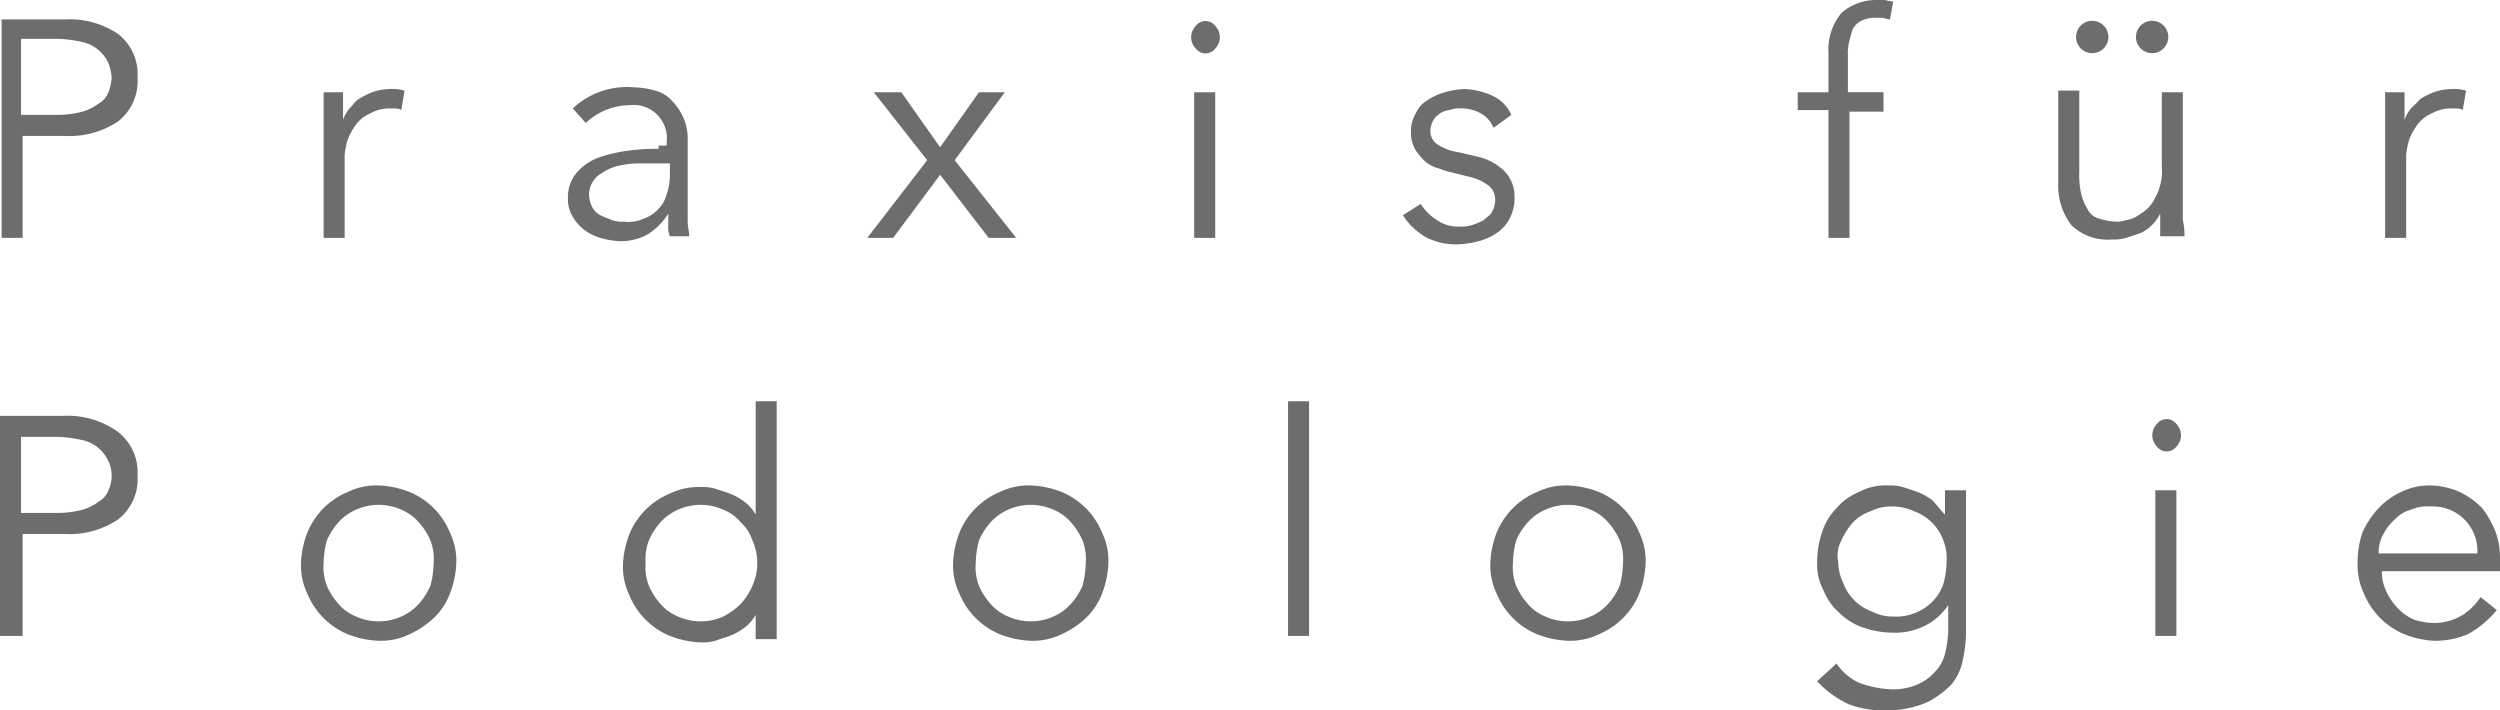 <svg id="Ebene_1" data-name="Ebene 1" xmlns="http://www.w3.org/2000/svg" xmlns:xlink="http://www.w3.org/1999/xlink" viewBox="0 0 154.5 43.9"><defs><style>.cls-1{fill:none;}.cls-2{clip-path:url(#clip-path);}.cls-3{opacity:0.8;}.cls-4{clip-path:url(#clip-path-3);}.cls-5{fill:#494947;}.cls-6{clip-path:url(#clip-path-5);}</style><clipPath id="clip-path" transform="translate(-10.6 -7)"><rect class="cls-1" y="-65.3" width="172" height="124.7"/></clipPath><clipPath id="clip-path-3" transform="translate(-10.6 -7)"><rect class="cls-1" x="1.6" width="170.4" height="22.9"/></clipPath><clipPath id="clip-path-5" transform="translate(-10.6 -7)"><rect class="cls-1" x="1.6" y="24.8" width="172.5" height="27.1"/></clipPath></defs><g class="cls-2"><g class="cls-2"><g class="cls-3"><g class="cls-4"><path class="cls-5" d="M158,21.7h1.3V16.6a4.4,4.4,0,0,1,.2-1,4.05,4.05,0,0,1,.5-.9,2.18,2.18,0,0,1,.9-.7,2.38,2.38,0,0,1,1.2-.3c.3,0,.6,0,.7.1l.2-1.2a2.77,2.77,0,0,0-.9-.1,3.59,3.59,0,0,0-1.1.2,5.94,5.94,0,0,0-.8.4l-.6.6a2.51,2.51,0,0,0-.4.7h0V12.7H158v9ZM139.2,10a1,1,0,0,0,1.7-.7,1,1,0,1,0-1.7.7m3.7,0a1,1,0,0,0,1.7-.7,1,1,0,1,0-1.7.7m2.7,11.7a4.48,4.48,0,0,0-.1-1.1V12.7h-1.3v4.6a3.36,3.36,0,0,1-.4,1.9,2.23,2.23,0,0,1-.9,1,1.8,1.8,0,0,1-.9.4,1.75,1.75,0,0,1-.5.1,3.73,3.73,0,0,1-1.2-.2,1.06,1.06,0,0,1-.7-.6,3,3,0,0,1-.4-1,5.28,5.28,0,0,1-.1-1.3v-5h-1.3v5.7a4,4,0,0,0,.8,2.6,3.18,3.18,0,0,0,2.5.9,2.77,2.77,0,0,0,.9-.1l.9-.3a2.62,2.62,0,0,0,1.2-1.2h0v1.4h1.5Zm-18.7-9h-2.1V10.4a2.77,2.77,0,0,1,.1-.9,6.37,6.37,0,0,1,.2-.7,1.21,1.21,0,0,1,.5-.5,1.88,1.88,0,0,1,.8-.2h.5c.2,0,.3.1.5.1l.2-1.1a4.33,4.33,0,0,1-.5-.1h-.5a3.29,3.29,0,0,0-2.2.8,3.56,3.56,0,0,0-.8,2.5v2.4h-1.9v1.1h1.9v7.9h1.3V13.9H127V12.7ZM104,14.1a2.33,2.33,0,0,0-1.2-1.2,4.71,4.71,0,0,0-1.7-.4,5,5,0,0,0-1.2.2,3.7,3.7,0,0,0-1.1.5,1.78,1.78,0,0,0-.7.8,2.13,2.13,0,0,0-.3,1.2,2,2,0,0,0,.3,1.1,4.35,4.35,0,0,0,.6.7,2,2,0,0,0,.8.4,3.93,3.93,0,0,0,.6.2l1.2.3a3.34,3.34,0,0,1,1.2.5,1.1,1.1,0,0,1,.5,1,1.45,1.45,0,0,1-.2.7c-.1.2-.3.3-.5.5a4.88,4.88,0,0,1-.7.3,2.2,2.2,0,0,1-.8.1,2.3,2.3,0,0,1-1.4-.4,3.18,3.18,0,0,1-1-1l-1.1.7a4,4,0,0,0,1.5,1.4,4.06,4.06,0,0,0,1.9.4,5.85,5.85,0,0,0,1.3-.2,3.7,3.7,0,0,0,1.1-.5,2.36,2.36,0,0,0,.8-.9,2.77,2.77,0,0,0,.3-1.3,2.27,2.27,0,0,0-.6-1.6,3.54,3.54,0,0,0-1.6-.9l-1.3-.3a3.2,3.2,0,0,1-1.3-.5A1,1,0,0,1,99,15a1.42,1.42,0,0,1,.2-.6c.1-.2.3-.3.4-.4a1.42,1.42,0,0,1,.6-.2,1.48,1.48,0,0,1,.7-.1,2.38,2.38,0,0,1,1.2.3,1.76,1.76,0,0,1,.8.9ZM85.7,12.7H84.4v9h1.3Zm0-4.1a.75.75,0,0,0-1.2,0,1,1,0,0,0,0,1.4.75.75,0,0,0,1.2,0,1,1,0,0,0,0-1.4M64.2,21.7h1.6l2.9-3.9,3,3.9h1.7l-3.8-4.8,3.1-4.2H71.1l-2.4,3.4-2.4-3.4H64.6l3.3,4.2ZM51.3,16.2a12.13,12.13,0,0,0-1.8.1,9.51,9.51,0,0,0-1.8.4,3.39,3.39,0,0,0-1.4.9,2.35,2.35,0,0,0-.6,1.7,2,2,0,0,0,.3,1.1,2.7,2.7,0,0,0,.7.8,3.13,3.13,0,0,0,1,.5,5.16,5.16,0,0,0,1.1.2,3.42,3.42,0,0,0,1.8-.4,4,4,0,0,0,1.3-1.3h0v.7a1.48,1.48,0,0,0,.1.7h1.2c0-.2-.1-.6-.1-.9V15.6a3.19,3.19,0,0,0-.3-1.4,3.59,3.59,0,0,0-.7-1,2.07,2.07,0,0,0-1-.6,5.07,5.07,0,0,0-1.3-.2A4.87,4.87,0,0,0,46,13.7l.8.9a4,4,0,0,1,2.7-1.1,2.06,2.06,0,0,1,2.3,2.3V16h-.5Zm.7,1v.7a3.59,3.59,0,0,1-.2,1.1,1.93,1.93,0,0,1-.5.9,2,2,0,0,1-.9.6,2.17,2.17,0,0,1-1.2.2,2.2,2.2,0,0,1-.8-.1c-.2-.1-.5-.2-.7-.3a1.21,1.21,0,0,1-.5-.5A1.88,1.88,0,0,1,47,19a1.61,1.61,0,0,1,.5-1.1,3.88,3.88,0,0,1,1.1-.6,5.9,5.9,0,0,1,1.4-.2h2ZM30.6,21.7h1.3V16.6a4.4,4.4,0,0,1,.2-1,4.05,4.05,0,0,1,.5-.9,2.18,2.18,0,0,1,.9-.7,2.38,2.38,0,0,1,1.2-.3c.3,0,.6,0,.7.1l.2-1.2a2.77,2.77,0,0,0-.9-.1,3.59,3.59,0,0,0-1.1.2,5.94,5.94,0,0,0-.8.4c-.2.1-.4.4-.6.6a2.51,2.51,0,0,0-.4.7h0V12.7H30.6v9Zm-20,0H12V15.4h2.6a5.39,5.39,0,0,0,3.3-.9,3.16,3.16,0,0,0,1.2-2.7,3.16,3.16,0,0,0-1.2-2.7,5.39,5.39,0,0,0-3.3-.9H10.7V21.7ZM11.9,9.4h2.2a7.77,7.77,0,0,1,1.6.2,2.34,2.34,0,0,1,1,.5,2.41,2.41,0,0,1,.6.8,2.92,2.92,0,0,1,.2.9,2.92,2.92,0,0,1-.2.9,1.34,1.34,0,0,1-.6.7,3.13,3.13,0,0,1-1,.5,6.27,6.27,0,0,1-1.6.2H11.9Z" transform="translate(-10.6 -7)"/></g></g></g><g class="cls-2"><g class="cls-3"><g class="cls-6"><path class="cls-5" d="M165.1,42.1v-.6a4.67,4.67,0,0,0-.3-1.7,6.38,6.38,0,0,0-.8-1.4,5,5,0,0,0-1.4-1,4.78,4.78,0,0,0-1.8-.4,3.92,3.92,0,0,0-1.8.4,4.51,4.51,0,0,0-1.4,1,5.6,5.6,0,0,0-1,1.5,5.82,5.82,0,0,0-.3,1.9,4.06,4.06,0,0,0,.4,1.9,4.6,4.6,0,0,0,2.5,2.5,5.84,5.84,0,0,0,1.8.4,5.22,5.22,0,0,0,2.1-.4,6,6,0,0,0,1.8-1.5l-1-.8a3.84,3.84,0,0,1-1.1,1.1,3.45,3.45,0,0,1-1.8.5,4.3,4.3,0,0,1-1.2-.2,3,3,0,0,1-1-.7,3.59,3.59,0,0,1-.7-1,2.77,2.77,0,0,1-.3-1.3h7.3Zm-7.5-1a2.28,2.28,0,0,1,.3-1.1,3.11,3.11,0,0,1,.7-.9,2.07,2.07,0,0,1,1-.6,2.54,2.54,0,0,1,1.2-.2,2.75,2.75,0,0,1,2.9,2.9h-6.1Zm-12.5-3.8h-1.3v9h1.3Zm0-4.1a.75.75,0,0,0-1.2,0,1,1,0,0,0,0,1.4.75.75,0,0,0,1.2,0,1,1,0,0,0,0-1.4M122.9,49.1a6.22,6.22,0,0,0,1.9,1.4,6.05,6.05,0,0,0,2.4.4,6.18,6.18,0,0,0,2.5-.5,5.83,5.83,0,0,0,1.5-1.1,3.4,3.4,0,0,0,.7-1.5,8.75,8.75,0,0,0,.2-1.6V37.3h-1.3v1.5h0c-.3-.3-.5-.6-.8-.9a4.05,4.05,0,0,0-.9-.5l-.9-.3a2.77,2.77,0,0,0-.9-.1,3.42,3.42,0,0,0-1.8.4,3.59,3.59,0,0,0-1.4,1,3.77,3.77,0,0,0-.9,1.5,5.66,5.66,0,0,0-.3,1.8,3.42,3.42,0,0,0,.4,1.8,3.59,3.59,0,0,0,1,1.4,3.77,3.77,0,0,0,1.5.9,5.66,5.66,0,0,0,1.8.3,4.06,4.06,0,0,0,1.9-.4,3.74,3.74,0,0,0,1.5-1.3h0V46a6.75,6.75,0,0,1-.2,1.4,2.38,2.38,0,0,1-.6,1.1,3.13,3.13,0,0,1-1.1.8,3.81,3.81,0,0,1-1.6.3,6.47,6.47,0,0,1-2-.4,3.33,3.33,0,0,1-1.4-1.2Zm1.5-8.7a4.13,4.13,0,0,1,.7-1.1,2.59,2.59,0,0,1,1.1-.7,2.77,2.77,0,0,1,1.3-.3,3.19,3.19,0,0,1,1.4.3,3,3,0,0,1,1.8,1.8,3,3,0,0,1,.2,1.3,5.9,5.9,0,0,1-.2,1.4,3,3,0,0,1-1.8,1.8,3,3,0,0,1-1.3.2,2.77,2.77,0,0,1-1.3-.3,3,3,0,0,1-1.8-1.8,3.08,3.08,0,0,1-.3-1.3,1.91,1.91,0,0,1,.2-1.3m-12.5-.5a4.6,4.6,0,0,0-2.5-2.5,5.85,5.85,0,0,0-1.9-.4,4.06,4.06,0,0,0-1.9.4,4.6,4.6,0,0,0-2.5,2.5,5.85,5.85,0,0,0-.4,1.9,4.06,4.06,0,0,0,.4,1.9,4.6,4.6,0,0,0,2.5,2.5,5.85,5.85,0,0,0,1.9.4,4.06,4.06,0,0,0,1.9-.4,4.6,4.6,0,0,0,2.5-2.5,5.85,5.85,0,0,0,.4-1.9,4.06,4.06,0,0,0-.4-1.9m-1.2,3.3a4.13,4.13,0,0,1-.7,1.1,3.13,3.13,0,0,1-1.1.8,3.42,3.42,0,0,1-2.8,0,2.84,2.84,0,0,1-1.1-.8,4.13,4.13,0,0,1-.7-1.1,3.18,3.18,0,0,1-.2-1.4,5.9,5.9,0,0,1,.2-1.4,4.13,4.13,0,0,1,.7-1.1,3.13,3.13,0,0,1,1.1-.8,3.42,3.42,0,0,1,2.8,0,2.84,2.84,0,0,1,1.1.8,4.13,4.13,0,0,1,.7,1.1,3.18,3.18,0,0,1,.2,1.4,5.9,5.9,0,0,1-.2,1.4M91.5,31.8H90.2V46.3h1.3ZM78.7,39.9a4.6,4.6,0,0,0-2.5-2.5,5.85,5.85,0,0,0-1.9-.4,4.06,4.06,0,0,0-1.9.4,4.6,4.6,0,0,0-2.5,2.5,5.85,5.85,0,0,0-.4,1.9,4.06,4.06,0,0,0,.4,1.9,4.6,4.6,0,0,0,2.5,2.5,5.85,5.85,0,0,0,1.9.4,4.06,4.06,0,0,0,1.9-.4,5.6,5.6,0,0,0,1.5-1,4,4,0,0,0,1-1.5,5.85,5.85,0,0,0,.4-1.9,4.06,4.06,0,0,0-.4-1.9m-1.2,3.3a4.13,4.13,0,0,1-.7,1.1,3.13,3.13,0,0,1-1.1.8,3.42,3.42,0,0,1-2.8,0,2.84,2.84,0,0,1-1.1-.8,4.13,4.13,0,0,1-.7-1.1,3.18,3.18,0,0,1-.2-1.4,5.9,5.9,0,0,1,.2-1.4,4.13,4.13,0,0,1,.7-1.1,3.13,3.13,0,0,1,1.1-.8,3.42,3.42,0,0,1,2.8,0,2.84,2.84,0,0,1,1.1.8,4.13,4.13,0,0,1,.7,1.1,3.18,3.18,0,0,1,.2,1.4,5.9,5.9,0,0,1-.2,1.4M58.6,31.8H57.3v7h0a2.7,2.7,0,0,0-.7-.8,4.05,4.05,0,0,0-.9-.5l-.9-.3a2.77,2.77,0,0,0-.9-.1,4.06,4.06,0,0,0-1.9.4A4.6,4.6,0,0,0,49.5,40a5.85,5.85,0,0,0-.4,1.9,4.06,4.06,0,0,0,.4,1.9A4.6,4.6,0,0,0,52,46.3a5.85,5.85,0,0,0,1.9.4,2.77,2.77,0,0,0,.9-.1l.9-.3a4.05,4.05,0,0,0,.9-.5,2.7,2.7,0,0,0,.7-.8h0v1.5h1.3Zm-7.9,8.6a4.13,4.13,0,0,1,.7-1.1,3.13,3.13,0,0,1,1.1-.8,3.42,3.42,0,0,1,2.8,0,2.84,2.84,0,0,1,1.1.8,2.59,2.59,0,0,1,.7,1.1,3.42,3.42,0,0,1,0,2.8,4.13,4.13,0,0,1-.7,1.1,4.44,4.44,0,0,1-1.1.8,3.42,3.42,0,0,1-2.8,0,2.84,2.84,0,0,1-1.1-.8,4.13,4.13,0,0,1-.7-1.1,3.18,3.18,0,0,1-.2-1.4,3.18,3.18,0,0,1,.2-1.4m-12.3-.5a4.6,4.6,0,0,0-2.5-2.5A5.85,5.85,0,0,0,34,37a4.06,4.06,0,0,0-1.9.4,4.6,4.6,0,0,0-2.5,2.5,5.85,5.85,0,0,0-.4,1.9,4.06,4.06,0,0,0,.4,1.9,4.6,4.6,0,0,0,2.5,2.5,5.85,5.85,0,0,0,1.9.4,4.06,4.06,0,0,0,1.9-.4,5.6,5.6,0,0,0,1.5-1,4,4,0,0,0,1-1.5,5.85,5.85,0,0,0,.4-1.9,4.06,4.06,0,0,0-.4-1.9m-1.2,3.3a4.13,4.13,0,0,1-.7,1.1,3.13,3.13,0,0,1-1.1.8,3.42,3.42,0,0,1-2.8,0,2.84,2.84,0,0,1-1.1-.8,4.13,4.13,0,0,1-.7-1.1,3.18,3.18,0,0,1-.2-1.4,5.9,5.9,0,0,1,.2-1.4,4.13,4.13,0,0,1,.7-1.1,3.13,3.13,0,0,1,1.1-.8,3.42,3.42,0,0,1,2.8,0,2.84,2.84,0,0,1,1.1.8,4.13,4.13,0,0,1,.7,1.1,3.18,3.18,0,0,1,.2,1.4,5.9,5.9,0,0,1-.2,1.4M10.6,46.3H12V40h2.6a5.39,5.39,0,0,0,3.3-.9,3.16,3.16,0,0,0,1.2-2.7,3.16,3.16,0,0,0-1.2-2.7,5.29,5.29,0,0,0-3.4-1H10.6ZM11.9,34h2.2a7.77,7.77,0,0,1,1.6.2,2.34,2.34,0,0,1,1,.5,2.41,2.41,0,0,1,.6.8,2.12,2.12,0,0,1,0,1.8,1.34,1.34,0,0,1-.6.7,3.13,3.13,0,0,1-1,.5,6.27,6.27,0,0,1-1.6.2H11.9Z" transform="translate(-10.6 -7)"/></g></g></g></g></svg>